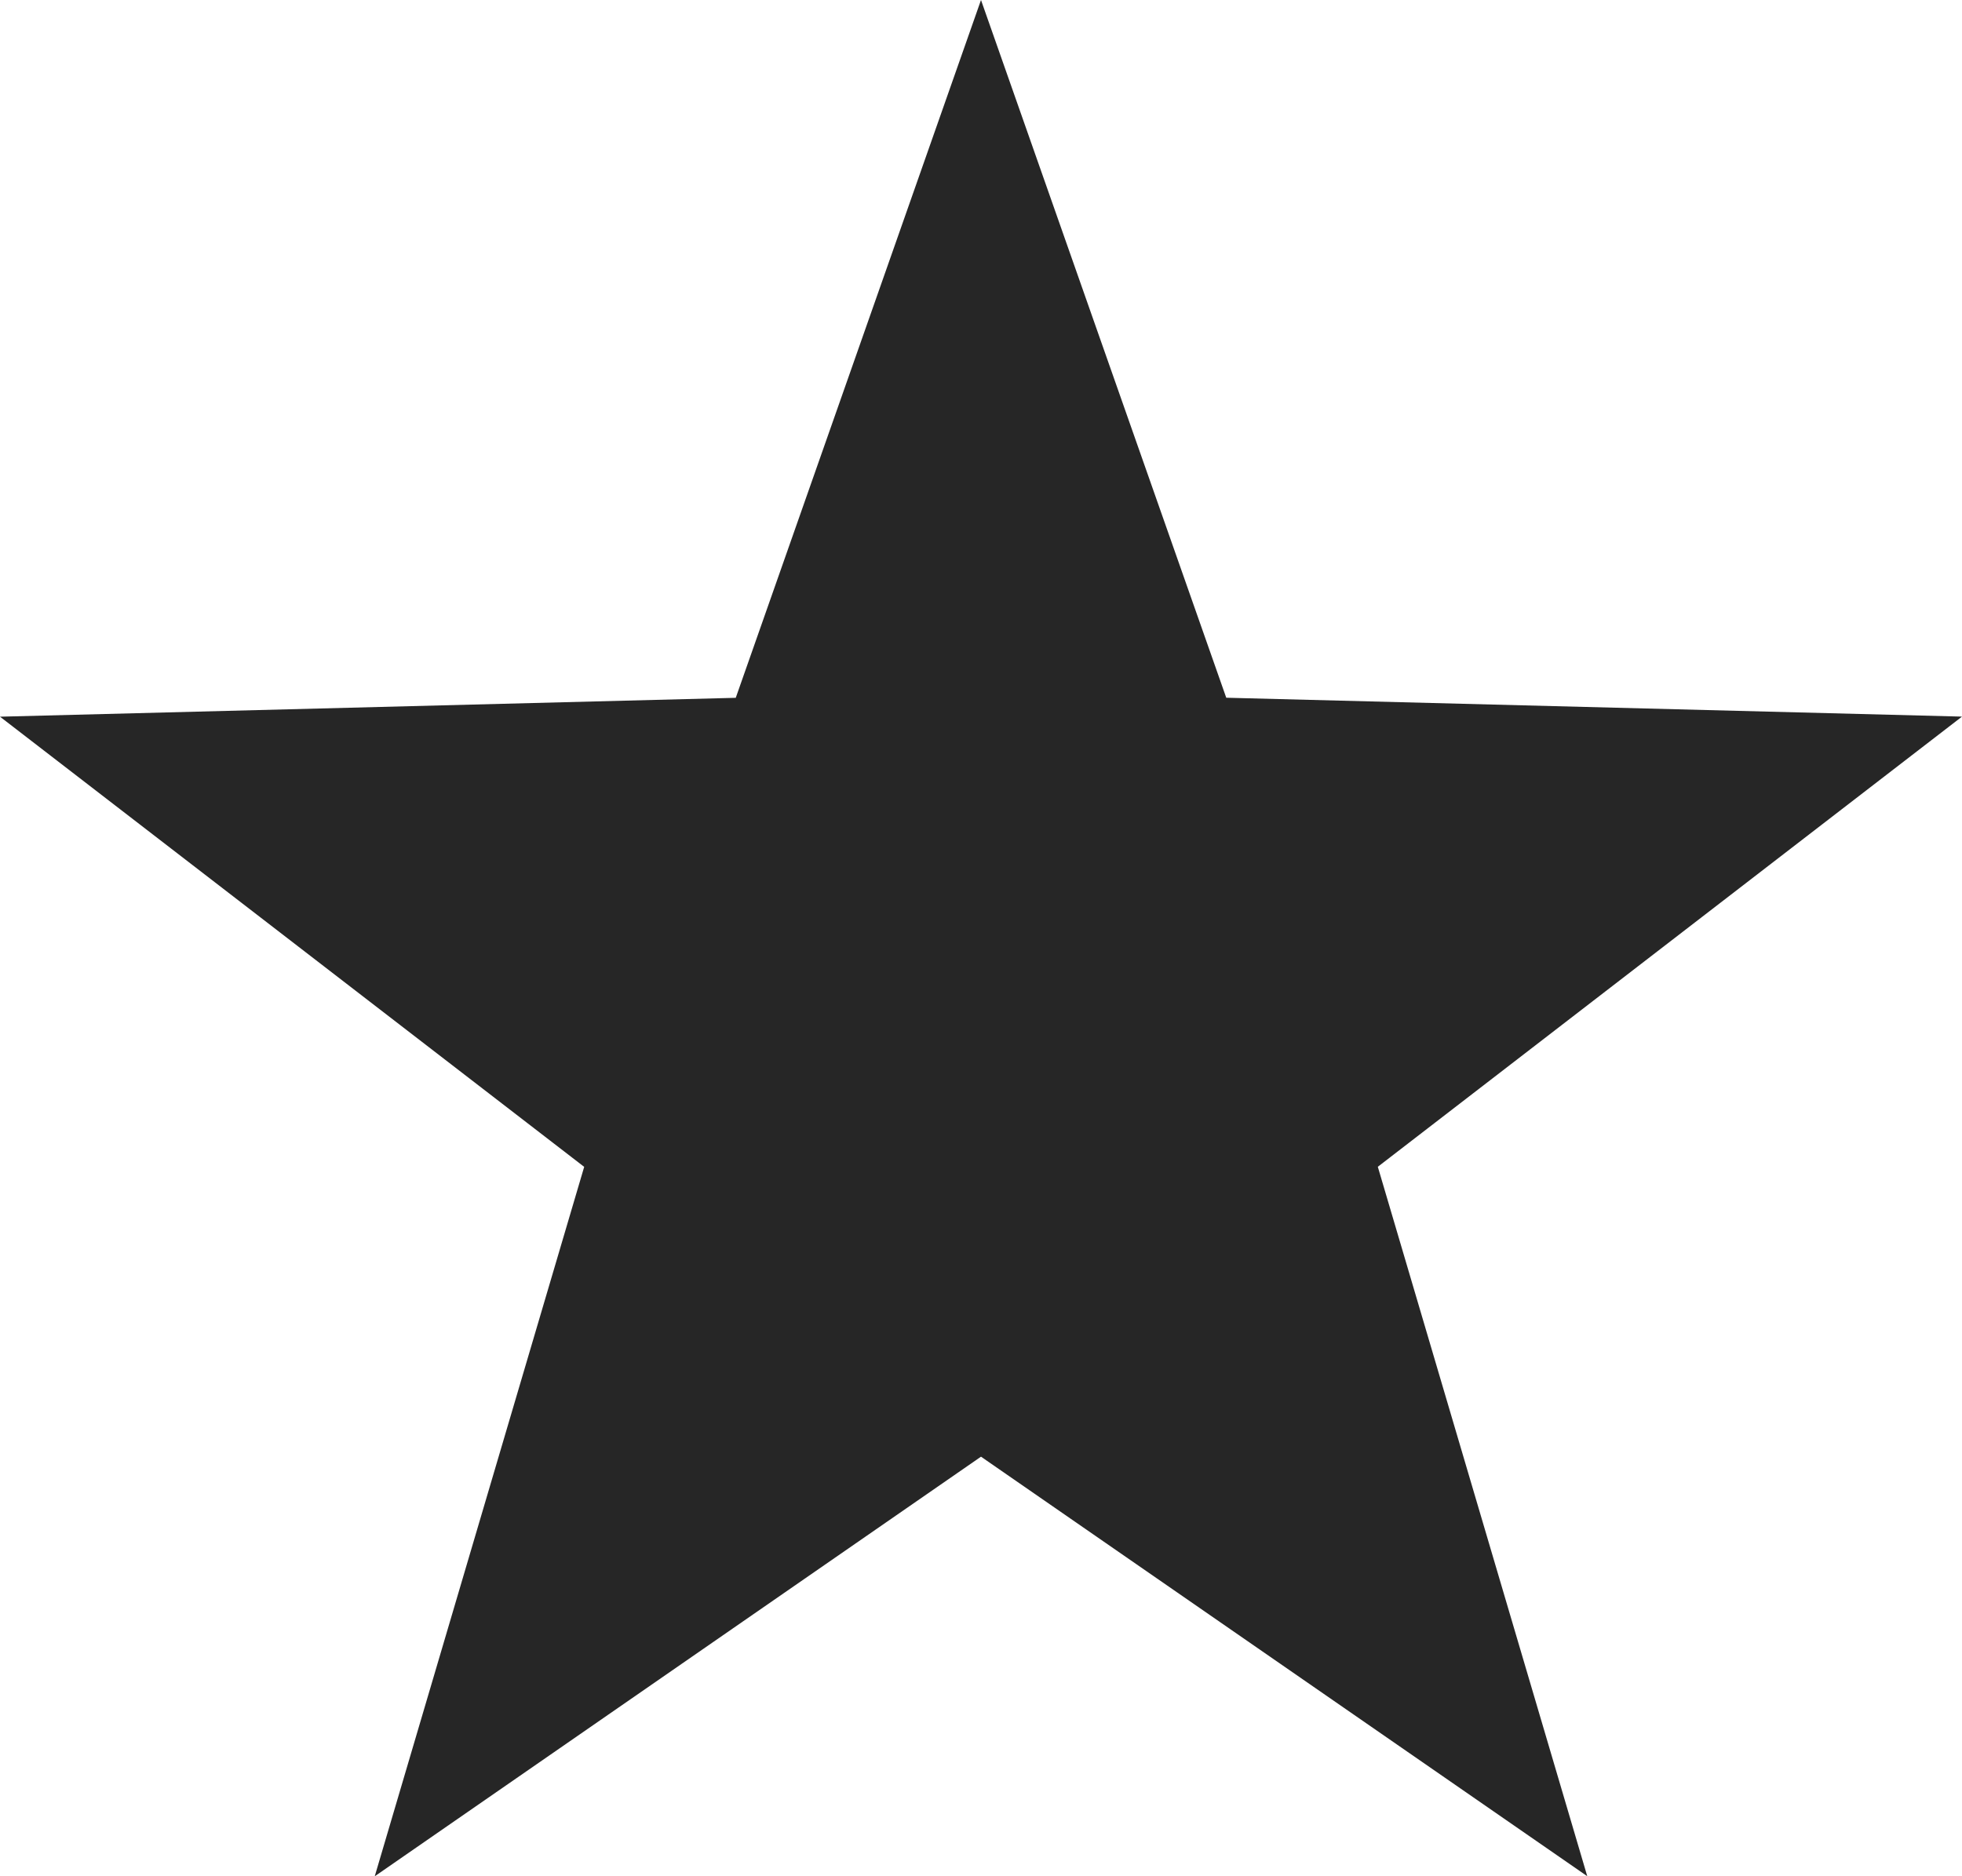 <svg xmlns="http://www.w3.org/2000/svg" width="24" height="22.957" viewBox="0 0 24 22.957"><defs><style>.a{fill:#262626;}</style></defs><path class="a" d="M12,0l3,8.537,9,.231-7.146,5.508,2.562,8.68L12,17.823,4.584,22.957l2.562-8.68L0,8.769l9-.231Z"/></svg>
